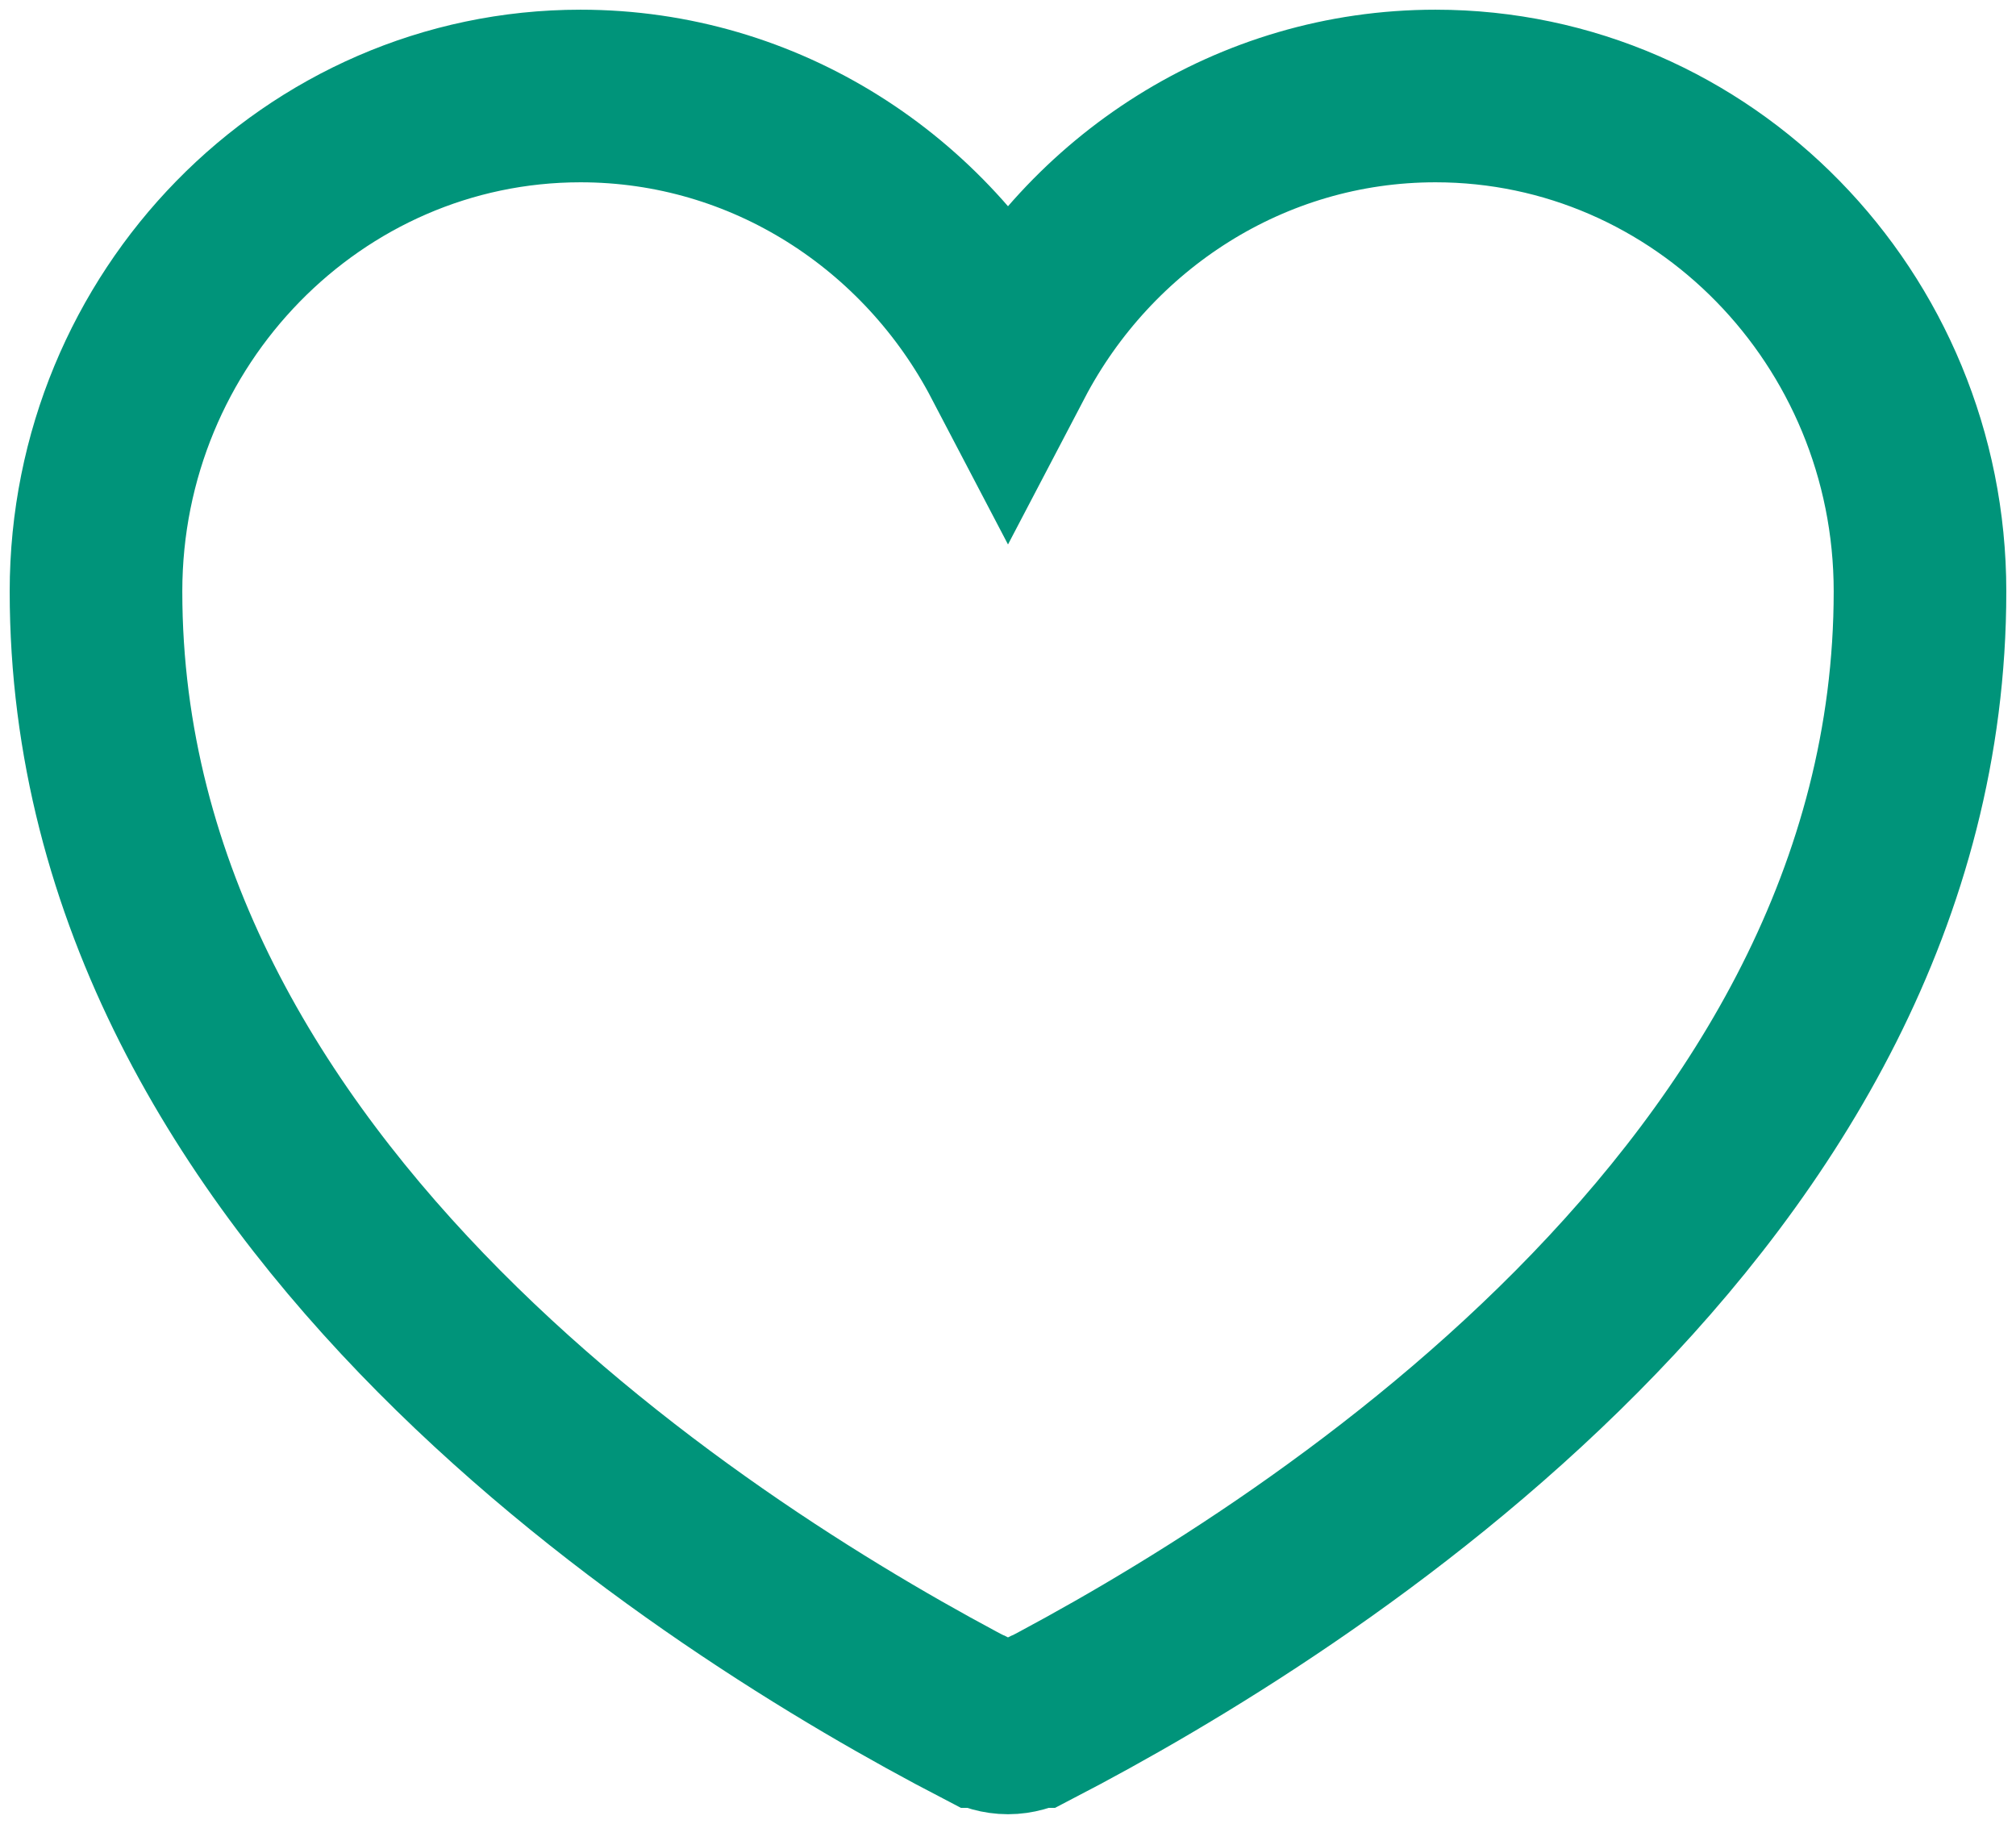 <?xml version="1.0" encoding="UTF-8"?>
<svg width="21px" height="19px" viewBox="0 0 21 19" version="1.1" xmlns="http://www.w3.org/2000/svg" xmlns:xlink="http://www.w3.org/1999/xlink">
    <title>5DD34AC8-4517-4491-BF2C-24BC4674AD68</title>
    <g id="Desktop" stroke="none" stroke-width="1" fill="none" fill-rule="evenodd">
        <g id="Fiche-produit" transform="translate(-1342, -160)" stroke="#00947A" stroke-width="1.798">
            <path d="M1356.953,161 C1355.028,161 1353.35,162.109 1352.5,163.733 C1351.65,162.109 1349.973,161 1348.047,161 C1345.265,161 1343,163.316 1343,166.161 C1343,172.46 1349.456,176.493 1352.23,177.934 L1352.244,177.934 C1352.322,177.973 1352.407,178 1352.5,178 C1352.593,178 1352.678,177.973 1352.756,177.934 L1352.77,177.934 C1355.544,176.493 1362,172.46 1362,166.161 C1362,163.316 1359.737,161 1356.953,161" id="Page-1"></path>
        </g>
    </g>
</svg>